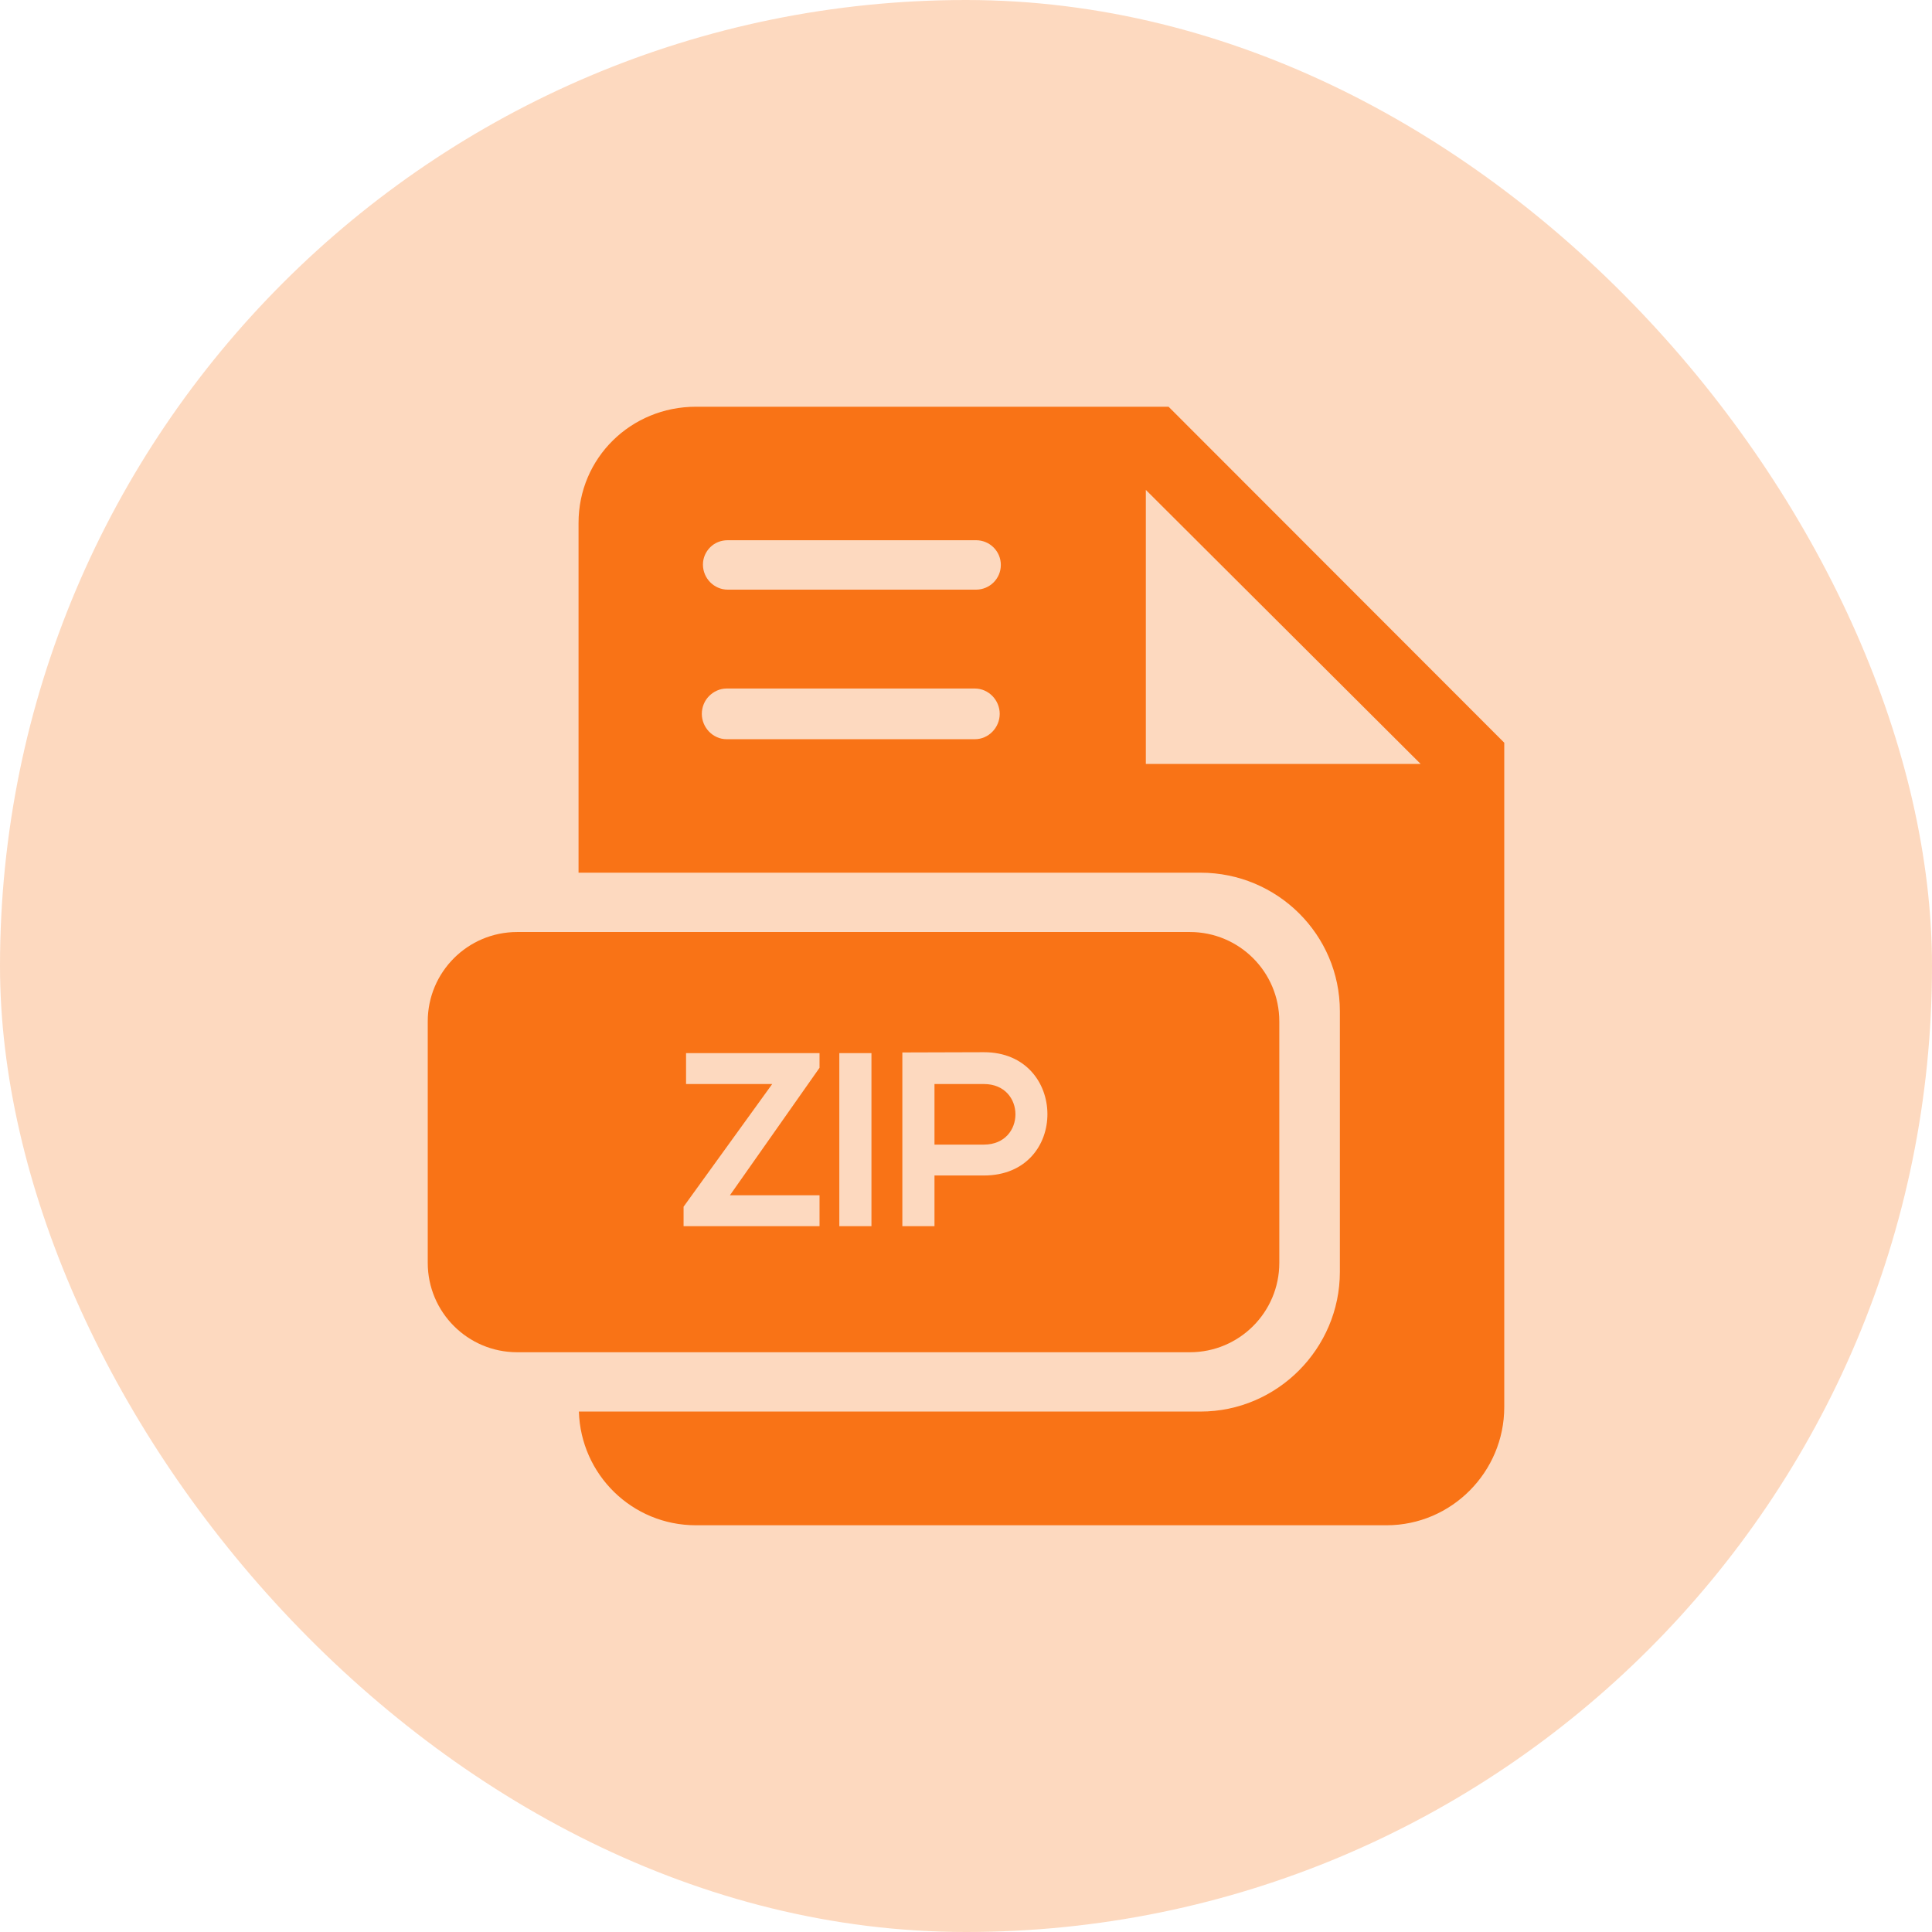 <svg width="95" height="95" viewBox="0 0 95 95" fill="none" xmlns="http://www.w3.org/2000/svg">
<rect width="95" height="95" rx="47.5" fill="#F97316" fill-opacity="0.27"/>
<path d="M57.461 20H34.217C31.024 20 28.448 22.52 28.448 25.712V42.912H59.034C62.803 42.912 65.884 45.954 65.884 49.723V62.54C65.884 66.309 62.803 69.409 59.034 69.409H28.465C28.557 72.508 31.083 75 34.217 75H68.18C71.372 75 73.967 72.381 73.967 69.188V36.521L57.461 20ZM47.937 36.348H35.73C35.056 36.348 34.51 35.775 34.51 35.101C34.51 34.764 34.646 34.447 34.867 34.226C35.088 34.005 35.393 33.856 35.73 33.856H47.937C48.611 33.856 49.158 34.428 49.158 35.102C49.158 35.776 48.611 36.348 47.937 36.348ZM47.993 28.994H35.786C35.112 28.994 34.565 28.436 34.565 27.762C34.565 27.425 34.702 27.131 34.922 26.91C35.143 26.689 35.448 26.564 35.786 26.564H47.993C48.667 26.564 49.213 27.105 49.213 27.779C49.213 28.453 48.667 28.994 47.993 28.994ZM56.343 37.563V24.089L69.854 37.563H56.343Z" fill="#F97316"/>
<path d="M62.906 50.224C62.906 47.797 60.938 45.829 58.51 45.829H25.429C23.001 45.829 21.033 47.797 21.033 50.224V62.096C21.033 64.524 23.001 66.492 25.429 66.492H58.51C60.938 66.492 62.906 64.524 62.906 62.096V50.224ZM40.298 52.505L35.892 58.773H40.298V60.293H33.613V59.336L37.971 53.304H33.735V51.785H40.298V52.505ZM42.851 60.293H41.271V51.785H42.851V60.293ZM48.381 57.801H45.95V60.293H44.37V51.751C45.707 51.751 47.044 51.739 48.381 51.739C52.514 51.739 52.575 57.801 48.381 57.801ZM48.381 53.304H45.95V56.282H48.381C50.448 56.282 50.448 53.304 48.381 53.304Z" fill="#F97316"/>
</svg>
